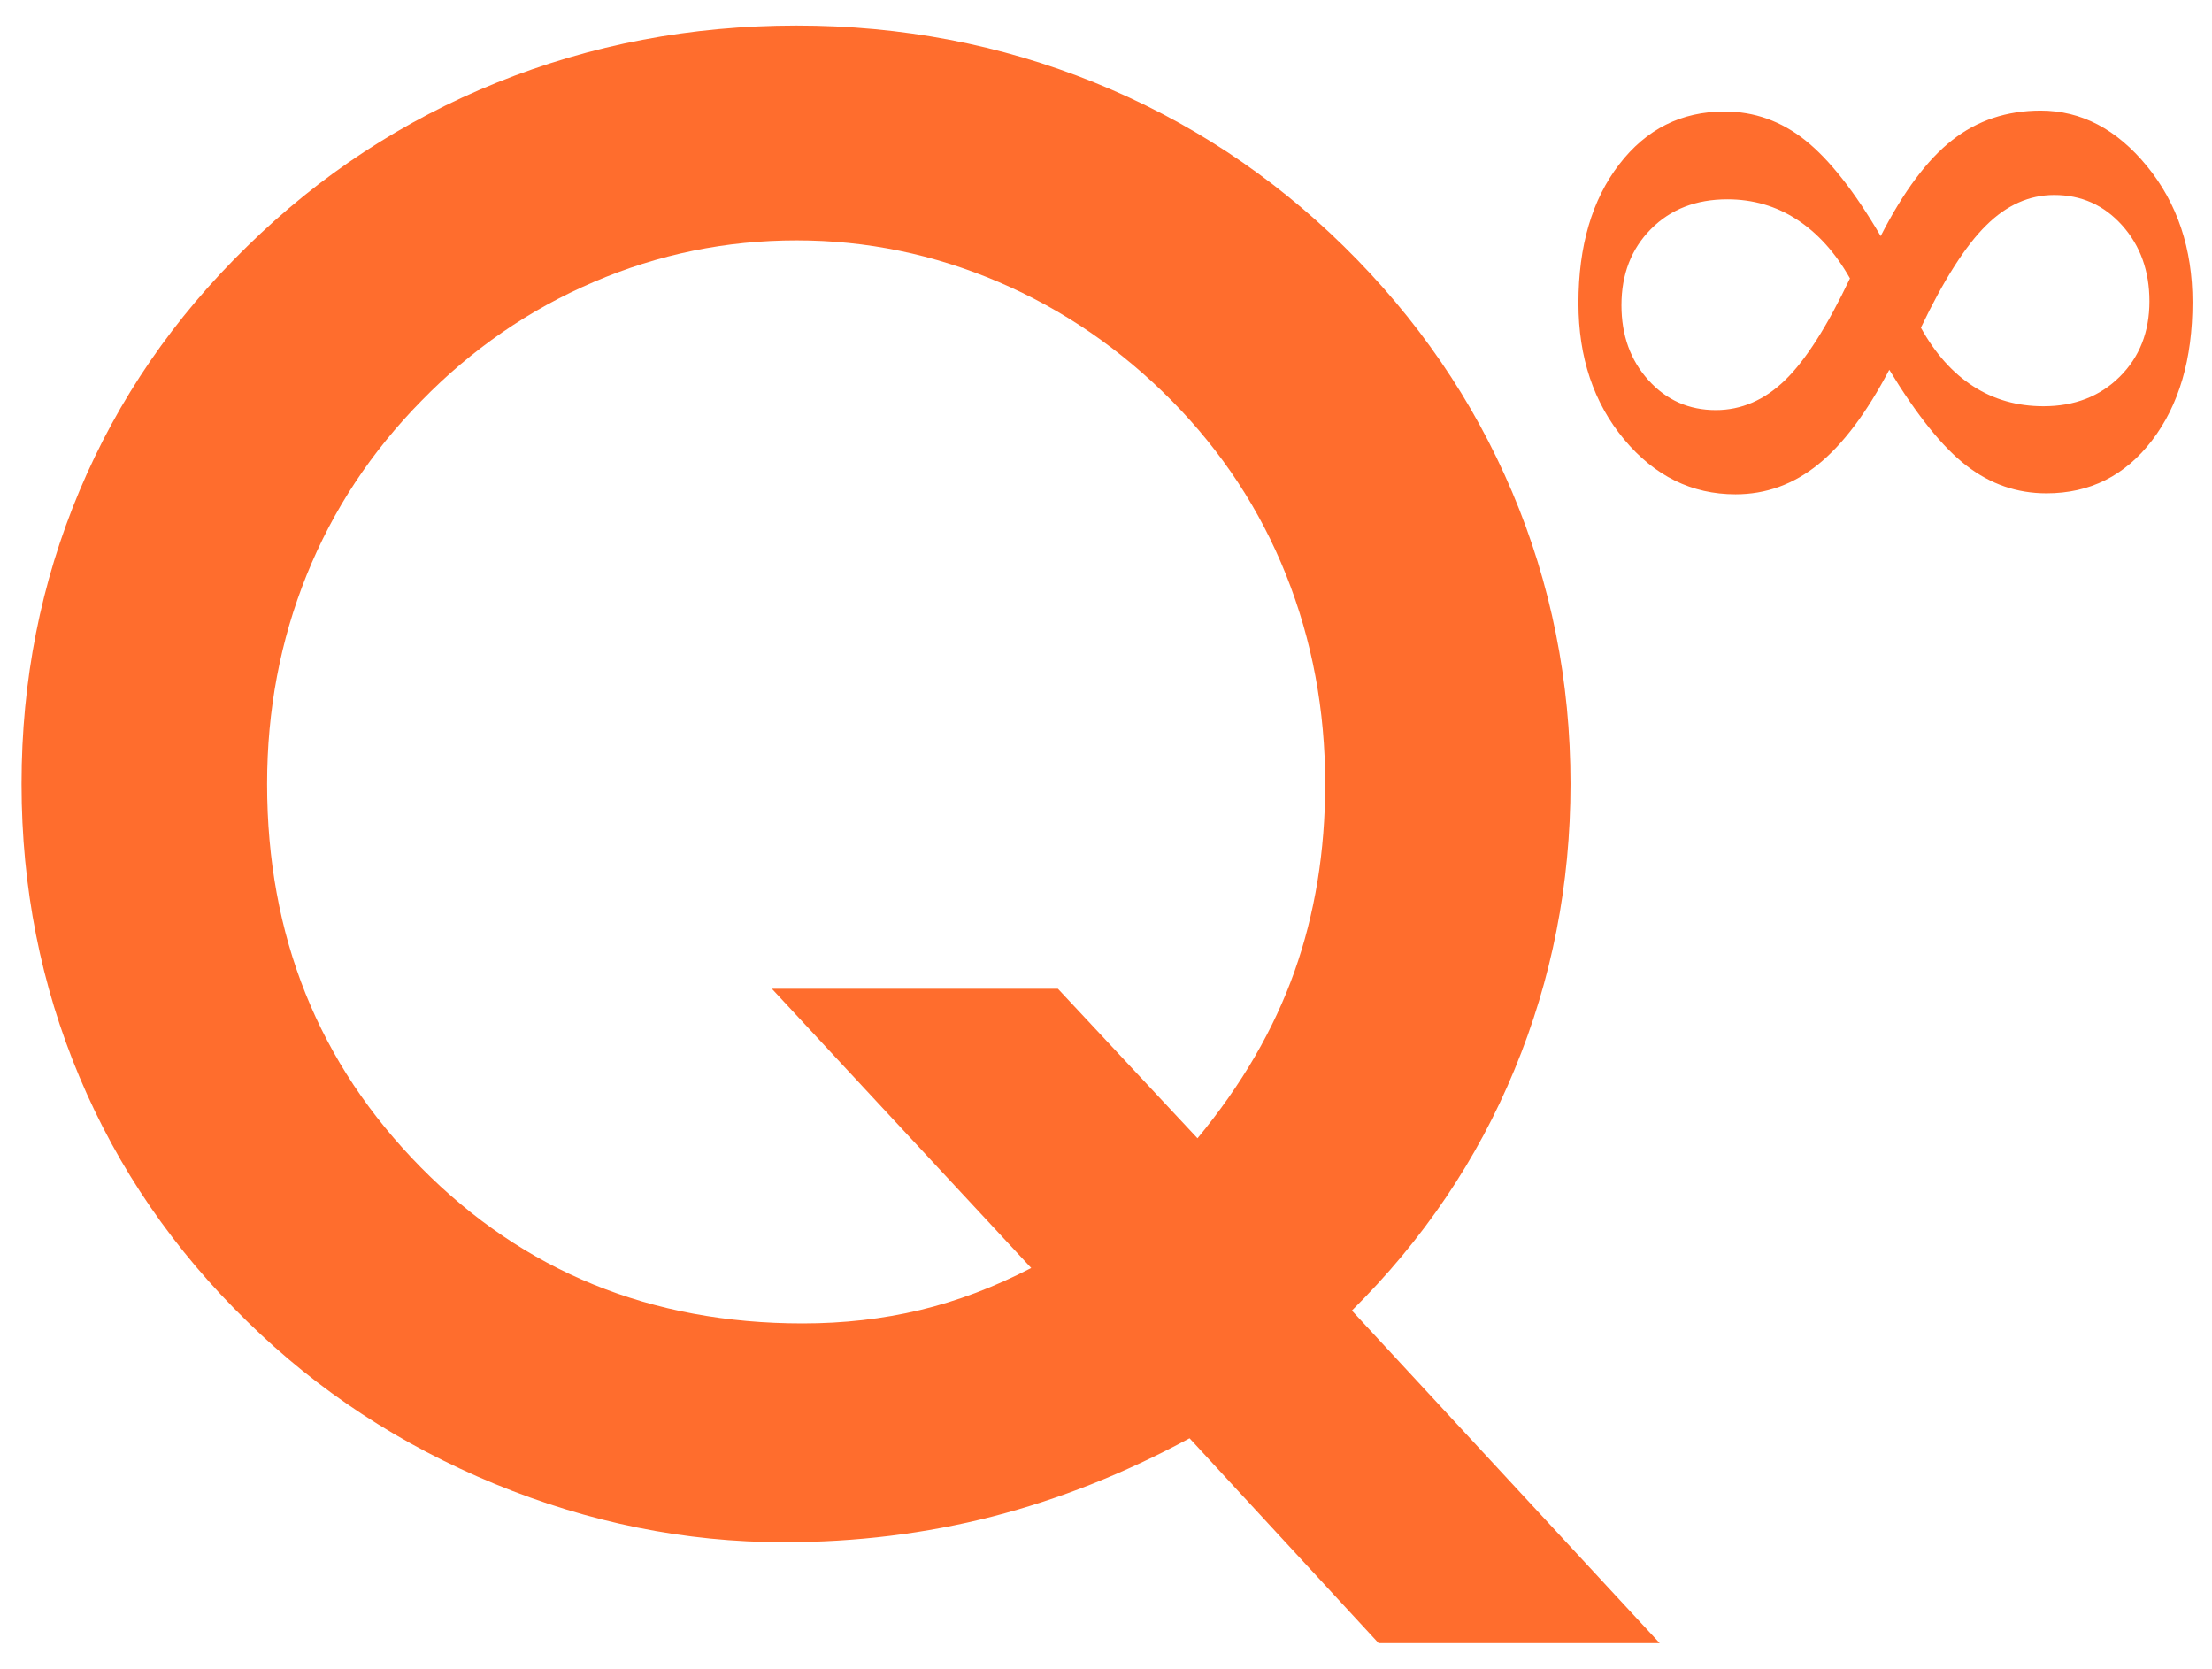 <svg id="Ebene_1" xmlns="http://www.w3.org/2000/svg" xmlns:xlink="http://www.w3.org/1999/xlink" viewBox="0 0 2700.6 2037" style="enable-background:new 0 0 2700.6 2037;"><style>.st0{fill:#FF6D2D;}</style><path class="st0" d="M1650.5 1599.8l375.8 406h-343.2l-230.8-250.1c-79 42.7-159.1 74.5-240.5 95.5-81.4 20.9-166.4 31.4-255 31.4-120.1.0-237.7-23.8-352.9-71.3-115.2-47.5-215.9-113.6-302.1-198.2-89.4-87-157.7-186.5-204.8-298.5-47.1-112-70.7-231.2-70.7-357.7s23.6-245.7 70.7-357.7 115.4-211.5 204.8-298.5c88.6-87 190.3-153.7 305.1-2e2 114.8-46.3 236.7-69.5 365.6-69.5 128.1.0 249.3 23.2 363.7 69.5s215.9 113 304.5 2e2c89.4 87.8 157.9 187.7 205.4 299.7s71.3 230.8 71.3 356.5c0 122.5-22.8 238.7-68.3 348.6C1803.8 1415.5 1737.5 1513.6 1650.5 1599.8zM1291.6 1207l170.4 182.5c54-65.3 93.4-133.1 118.4-203.6s37.5-146.8 37.5-229c0-90.2-15.9-175.2-47.7-255s-78.4-150.6-139.6-212.7c-62.1-62.8-132.5-111.2-211.5-145s-161.1-50.8-246.5-50.8c-86.2.0-168.8 16.9-247.7 50.8-79 33.8-149.1 82.2-210.3 145-61.2 62.1-108 132.9-140.2 212.7s-48.3 164.8-48.3 255c0 185.3 62.6 341.4 187.9 468.3 125.3 126.9 280.6 190.3 465.9 190.3 49.9.0 97.7-5.4 143.2-16.3 45.5-10.9 90.8-28 135.9-51.4L942.4 1207h349.2z"/><g><path class="st0" d="M2306.6 451.4c-27.7 52.6-56.6 91.1-86.8 115.5-30.2 24.4-63.8 36.5-100.9 36.5-53.4.0-98.7-22.3-136-67-37.2-44.6-55.8-100.1-55.8-166.4.0-69.8 16.6-126.2 49.7-169.3 33.1-43.1 76-64.6 128.7-64.6 36.3.0 69.1 11.7 98.5 35.1s60.1 62.4 92.1 117c27.7-54.2 56.8-93.3 87.4-117.2 30.6-24 66.6-36 107.9-36 49.5.0 92.8 22.6 129.8 67.8 37 45.2 55.6 100.6 55.6 166.1.0 69.4-16.5 125.6-49.4 168.7-33 43.1-75.9 64.6-128.9 64.6-35.9.0-68.3-11.2-97.4-33.6C2372 546.3 2340.5 507.2 2306.6 451.4zm-48-111.6c-17.9-31.6-39.6-55.5-64.9-71.9-25.3-16.4-53.6-24.6-84.8-24.6-38.2.0-69.3 12.1-93.3 36.3s-36 55.2-36 93c0 36.6 11 67.2 33 91.5 22 24.4 49.4 36.5 82.2 36.5 31.2.0 59.4-12.2 84.5-36.5C2204.5 439.7 2230.9 398.2 2258.6 339.8zM2345.2 4e2c17.5 31.6 38.9 55.5 64 71.6 25.1 16.2 53.7 24.3 85.7 24.3 37.8.0 68.8-12 93-36s36.3-54.7 36.3-92.1c0-37-11.1-67.9-33.3-92.7-22.2-24.8-49.9-37.1-83-37.1-30.4.0-58.1 12.4-83 37.1C2399.7 299.9 2373.2 341.5 2345.2 4e2z"/></g></svg>
